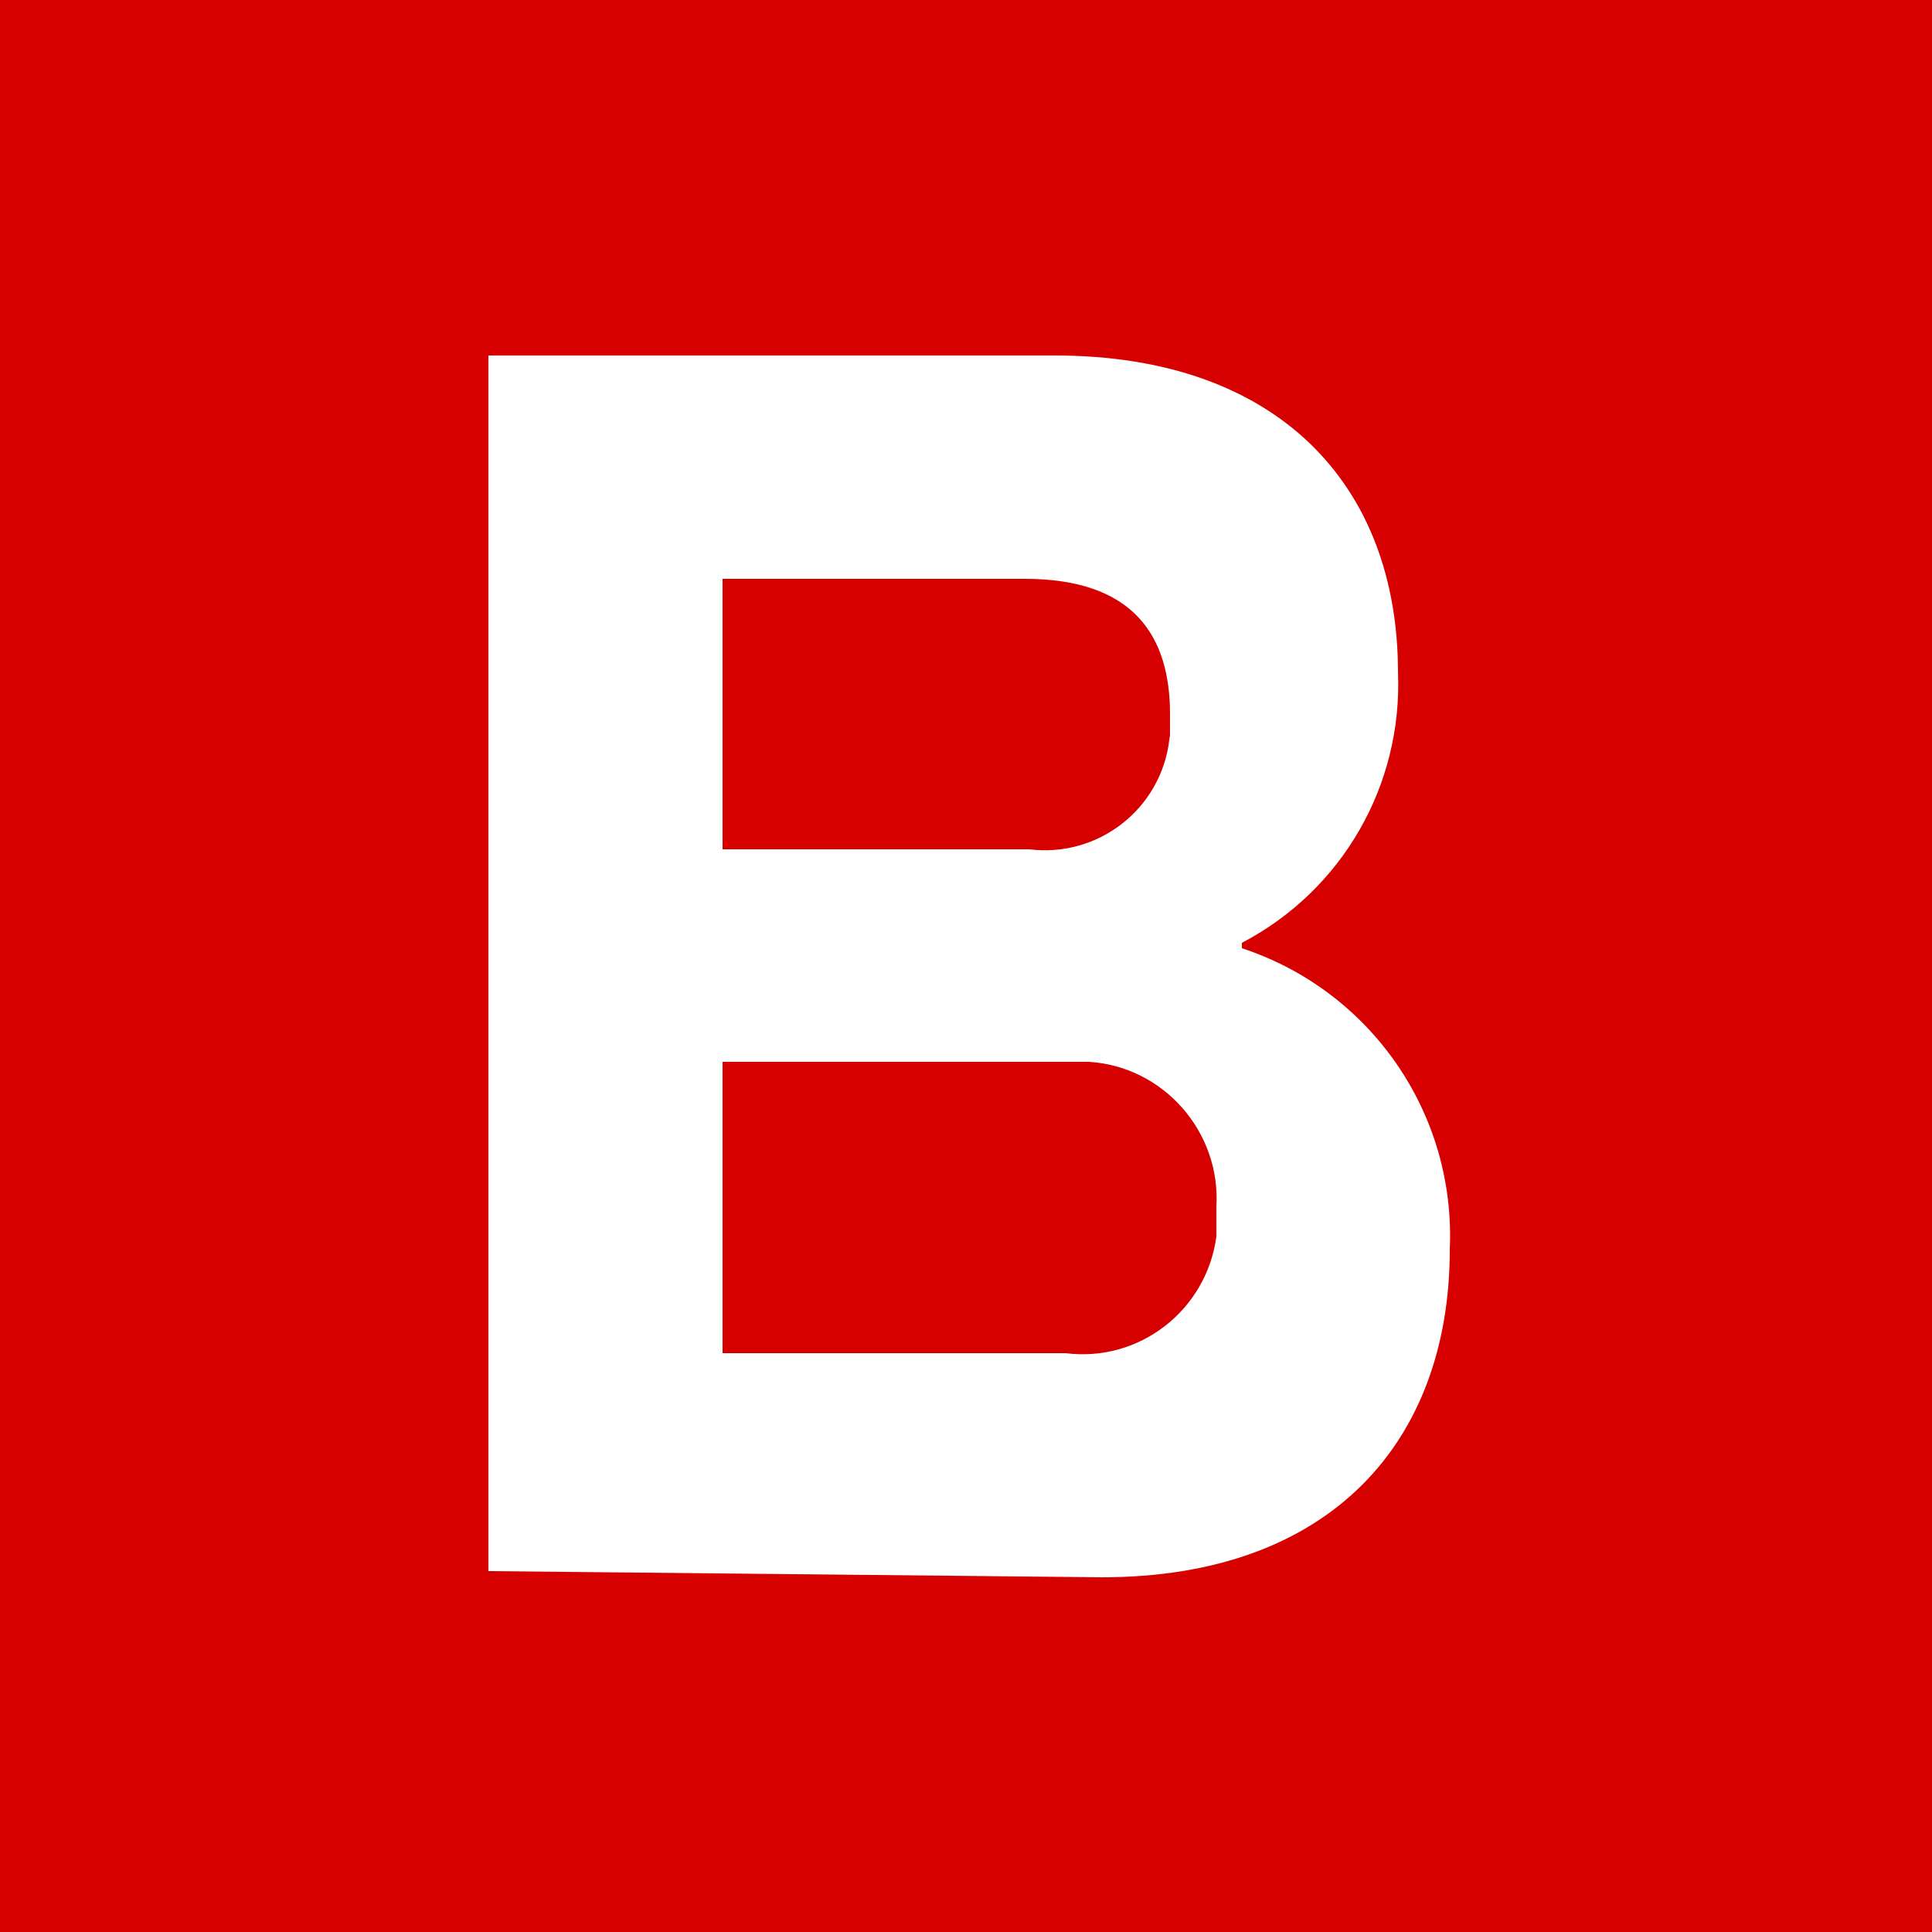 <?xml version="1.0" encoding="utf-8"?>
<!-- Generator: Adobe Illustrator 26.5.0, SVG Export Plug-In . SVG Version: 6.00 Build 0)  -->
<svg version="1.1" id="Layer_1" xmlns="http://www.w3.org/2000/svg" xmlns:xlink="http://www.w3.org/1999/xlink" x="0px" y="0px"
	 viewBox="0 0 250 250" style="enable-background:new 0 0 250 250;" xml:space="preserve">
<style type="text/css">
	.st0{fill:#FFFFFF;}
	.st1{fill:#D70000;}
</style>
<path class="st0" d="M0,0h250v250H0V0z"/>
<rect class="st1" width="250" height="250"/>
<path id="Path_1" class="st0" d="M63.2,203.3V46h73.3c28.9,0,44.4,16.8,44.4,41c0.6,14.6-7.2,28.2-20.2,35v0.7
	c16.7,5.5,27.7,21.4,26.9,39c0,24.9-15.5,42.4-45,42.4 M93.5,74.9v35h39.7c8.9,1.1,17-5.2,18.1-14.1c0-0.2,0.1-0.5,0.1-0.7v-2.7
	c0-10.1-4.7-17.5-18.8-17.5H93.5z M93.5,137.4v37.7h44.4c9.5,1.2,18.2-5.5,19.5-15.1c0-0.1,0-0.3,0-0.4v-3.4
	c0.6-9.7-6.8-18.2-16.5-18.8c-0.3,0-0.7,0-1,0C139.9,137.4,93.5,137.4,93.5,137.4z"/>
</svg>
